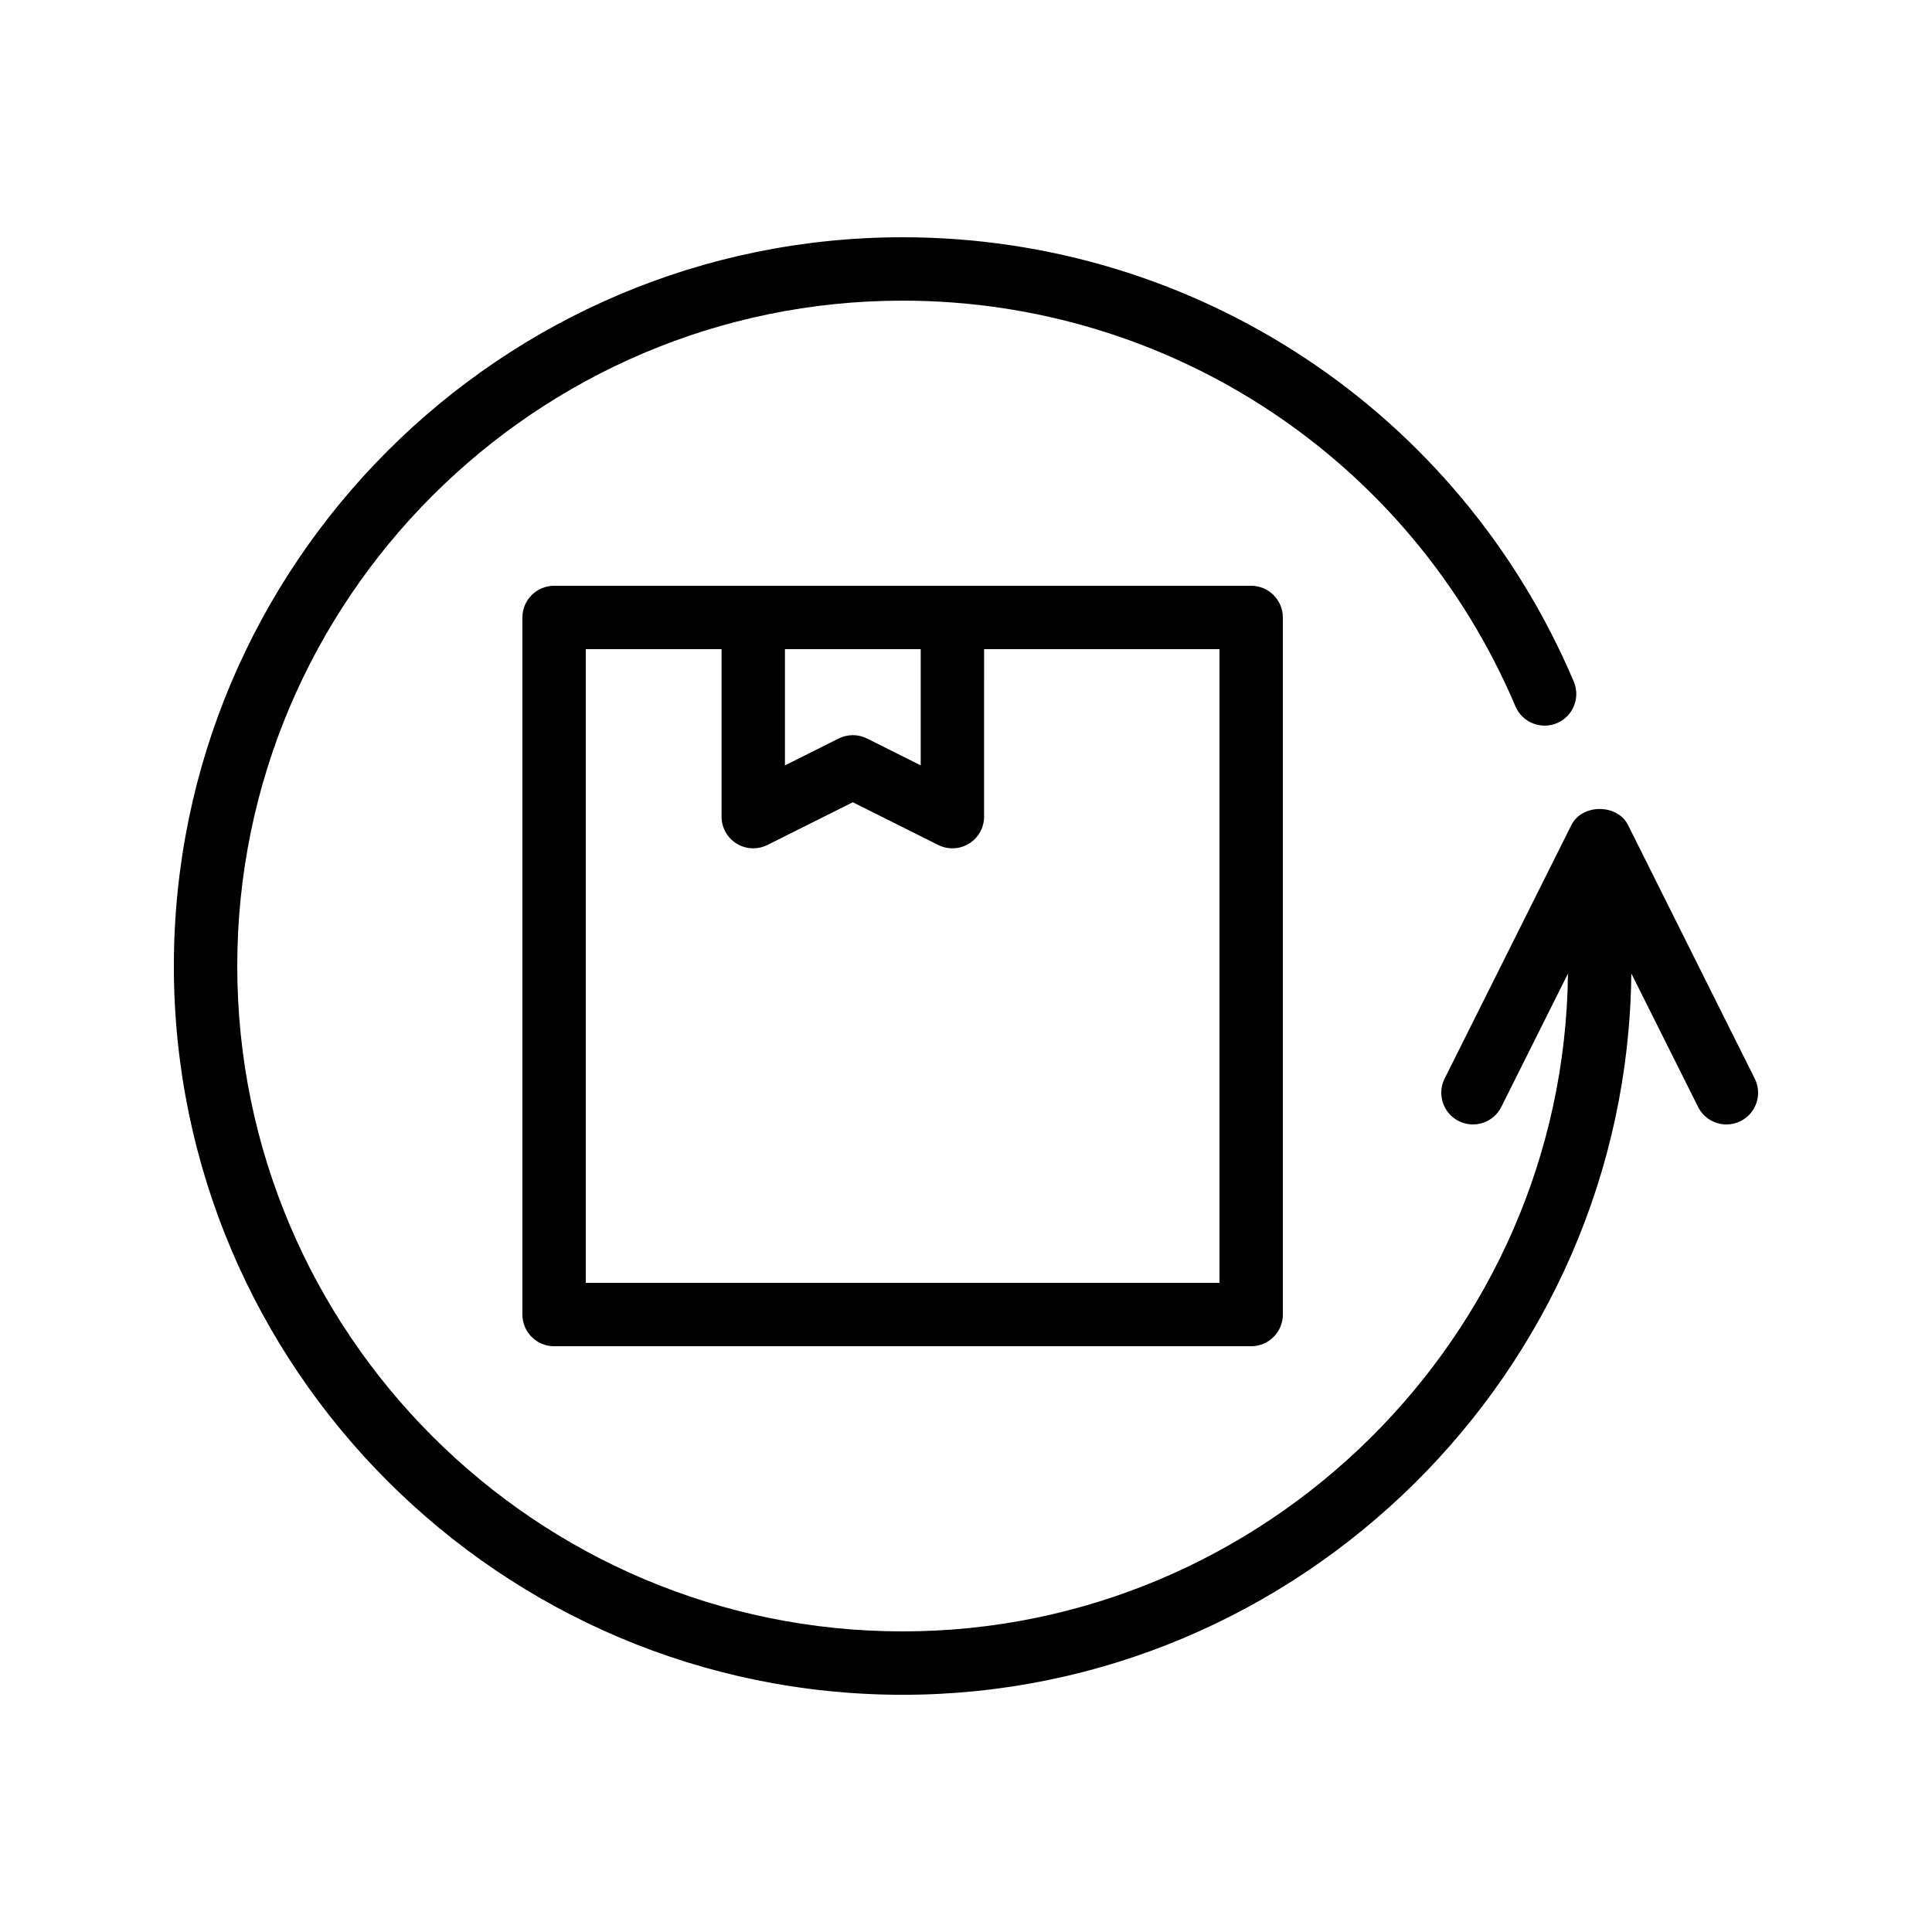 <?xml version="1.0" encoding="UTF-8"?>
<!-- Uploaded to: ICON Repo, www.iconrepo.com, Generator: ICON Repo Mixer Tools -->
<svg fill="#000000" width="800px" height="800px" version="1.1" viewBox="144 144 512 512" xmlns="http://www.w3.org/2000/svg">
 <g>
  <path d="m575.45 362.66c-2.844-5.691-12.176-5.691-15.023 0l-33.586 67.176c-2.074 4.148-0.395 9.191 3.754 11.266 4.164 2.059 9.195 0.395 11.266-3.754l17.668-35.332c-1.066 96.117-80.168 174.32-176.32 174.32-97.23 0-176.33-79.105-176.33-176.33s79.102-176.33 176.33-176.33c70.941 0 134.69 42.199 162.4 107.51 1.816 4.273 6.742 6.25 11.008 4.453 4.269-1.812 6.262-6.742 4.449-11.012-30.348-71.535-100.16-117.75-177.86-117.75-106.49 0-193.13 86.633-193.13 193.13 0 106.49 86.637 193.13 193.13 193.13 105.31 0 191.94-85.648 193.11-190.93v-0.234l17.691 35.379c1.473 2.941 4.438 4.641 7.519 4.641 1.258 0 2.543-0.285 3.746-0.887 4.148-2.074 5.832-7.117 3.754-11.266z"/>
  <path d="m396.4 299.24h-105.56c-4.637 0-8.398 3.754-8.398 8.398v184.73c0 4.641 3.758 8.398 8.398 8.398h184.73c4.637 0 8.398-3.754 8.398-8.398v-184.73c0-4.641-3.758-8.398-8.398-8.398zm-44.383 16.793h35.984v30.801l-14.234-7.125c-2.363-1.18-5.148-1.18-7.512 0l-14.238 7.125zm115.16 167.93h-167.94v-167.93h35.984v44.387c0 2.91 1.508 5.617 3.981 7.141 1.348 0.836 2.883 1.254 4.414 1.254 1.285 0 2.57-0.297 3.754-0.887l22.637-11.324 22.633 11.324c2.602 1.297 5.699 1.164 8.168-0.367 2.477-1.523 3.984-4.231 3.984-7.141l0.004-44.387h62.379z"/>
 </g>
</svg>